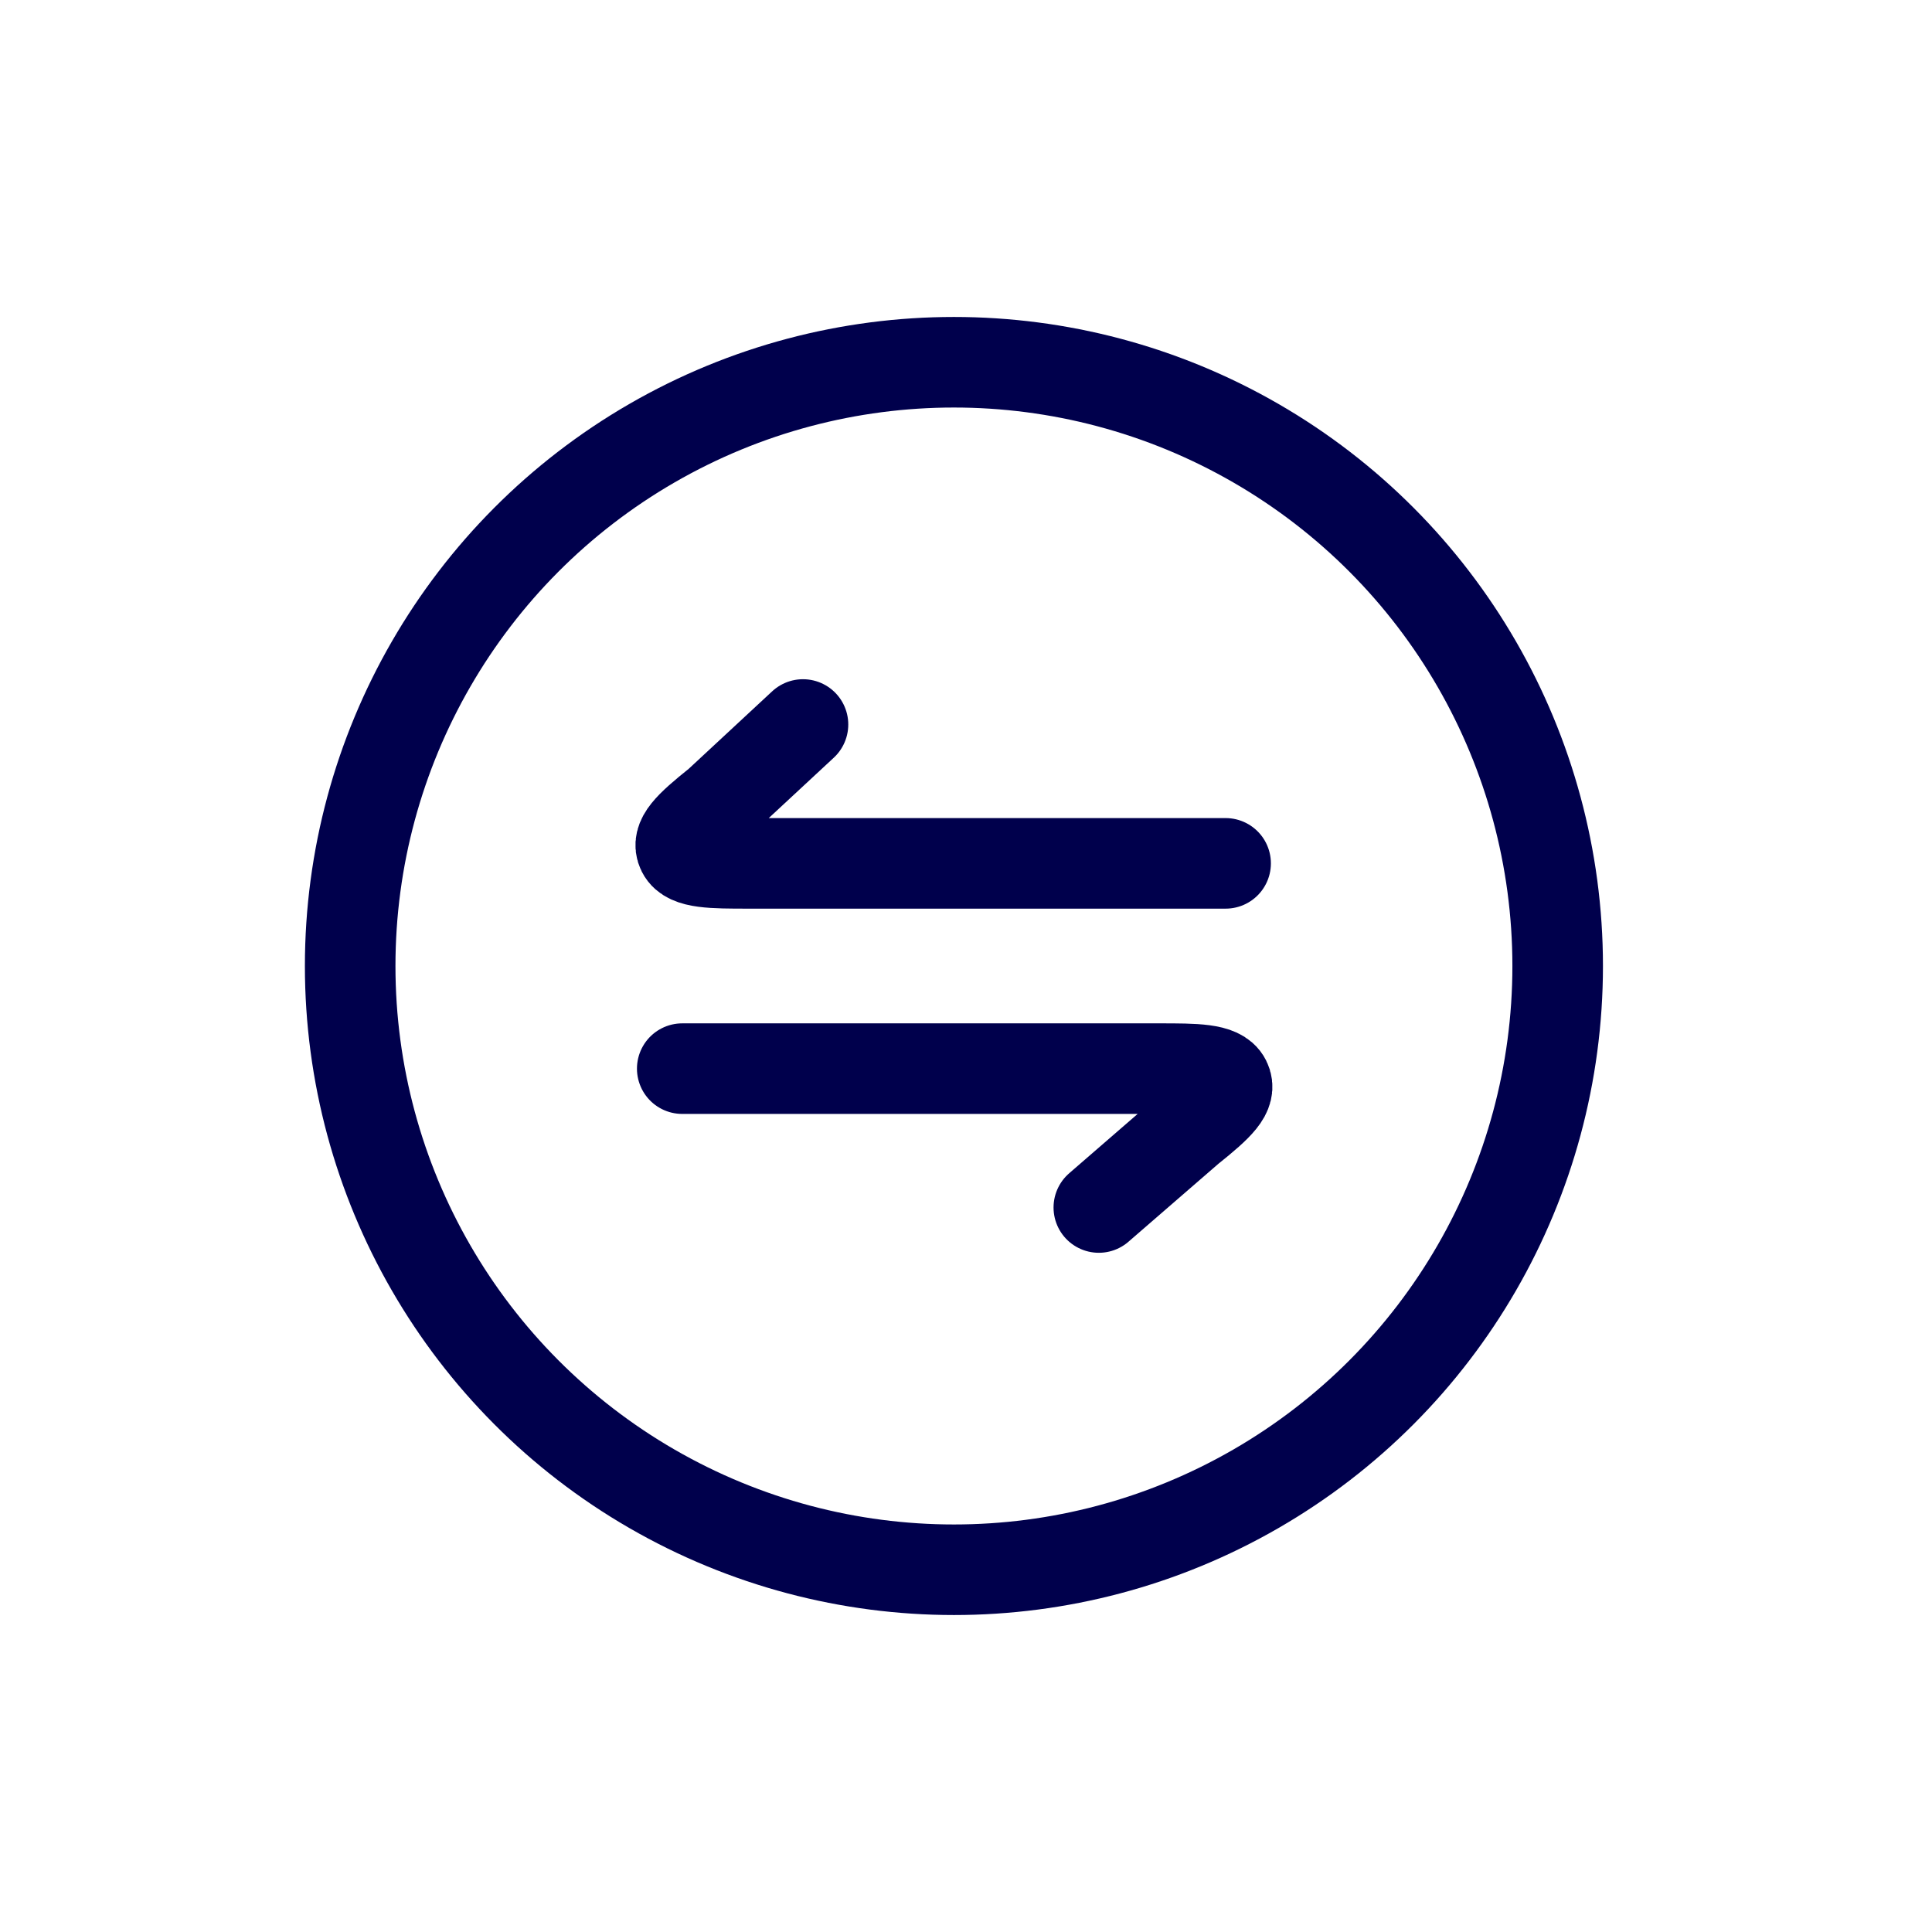 <?xml version="1.0" encoding="utf-8"?>
<!-- Generator: Adobe Illustrator 28.3.0, SVG Export Plug-In . SVG Version: 6.00 Build 0)  -->
<svg version="1.1" id="Layer_1" xmlns="http://www.w3.org/2000/svg" xmlns:xlink="http://www.w3.org/1999/xlink" x="0px" y="0px"
	 viewBox="0 0 32 32" style="enable-background:new 0 0 32 32;" xml:space="preserve">
<style type="text/css">
	.st0{fill:none;stroke:#00004C;stroke-width:1.5;}
	.st1{fill:none;stroke:#00004C;stroke-width:1.5;stroke-linecap:round;stroke-linejoin:round;}
</style>
<circle class="st0" cx="15.8" cy="16" r="10"/>
<path class="st1" d="M20.3,14.3h-7.9c-0.6,0-1,0-1.1-0.2c-0.1-0.2,0.1-0.4,0.6-0.8l1.4-1.3 M11.3,17.7h7.9c0.6,0,1,0,1.1,0.2
	c0.1,0.2-0.1,0.4-0.6,0.8L18.2,20"/>
</svg>
